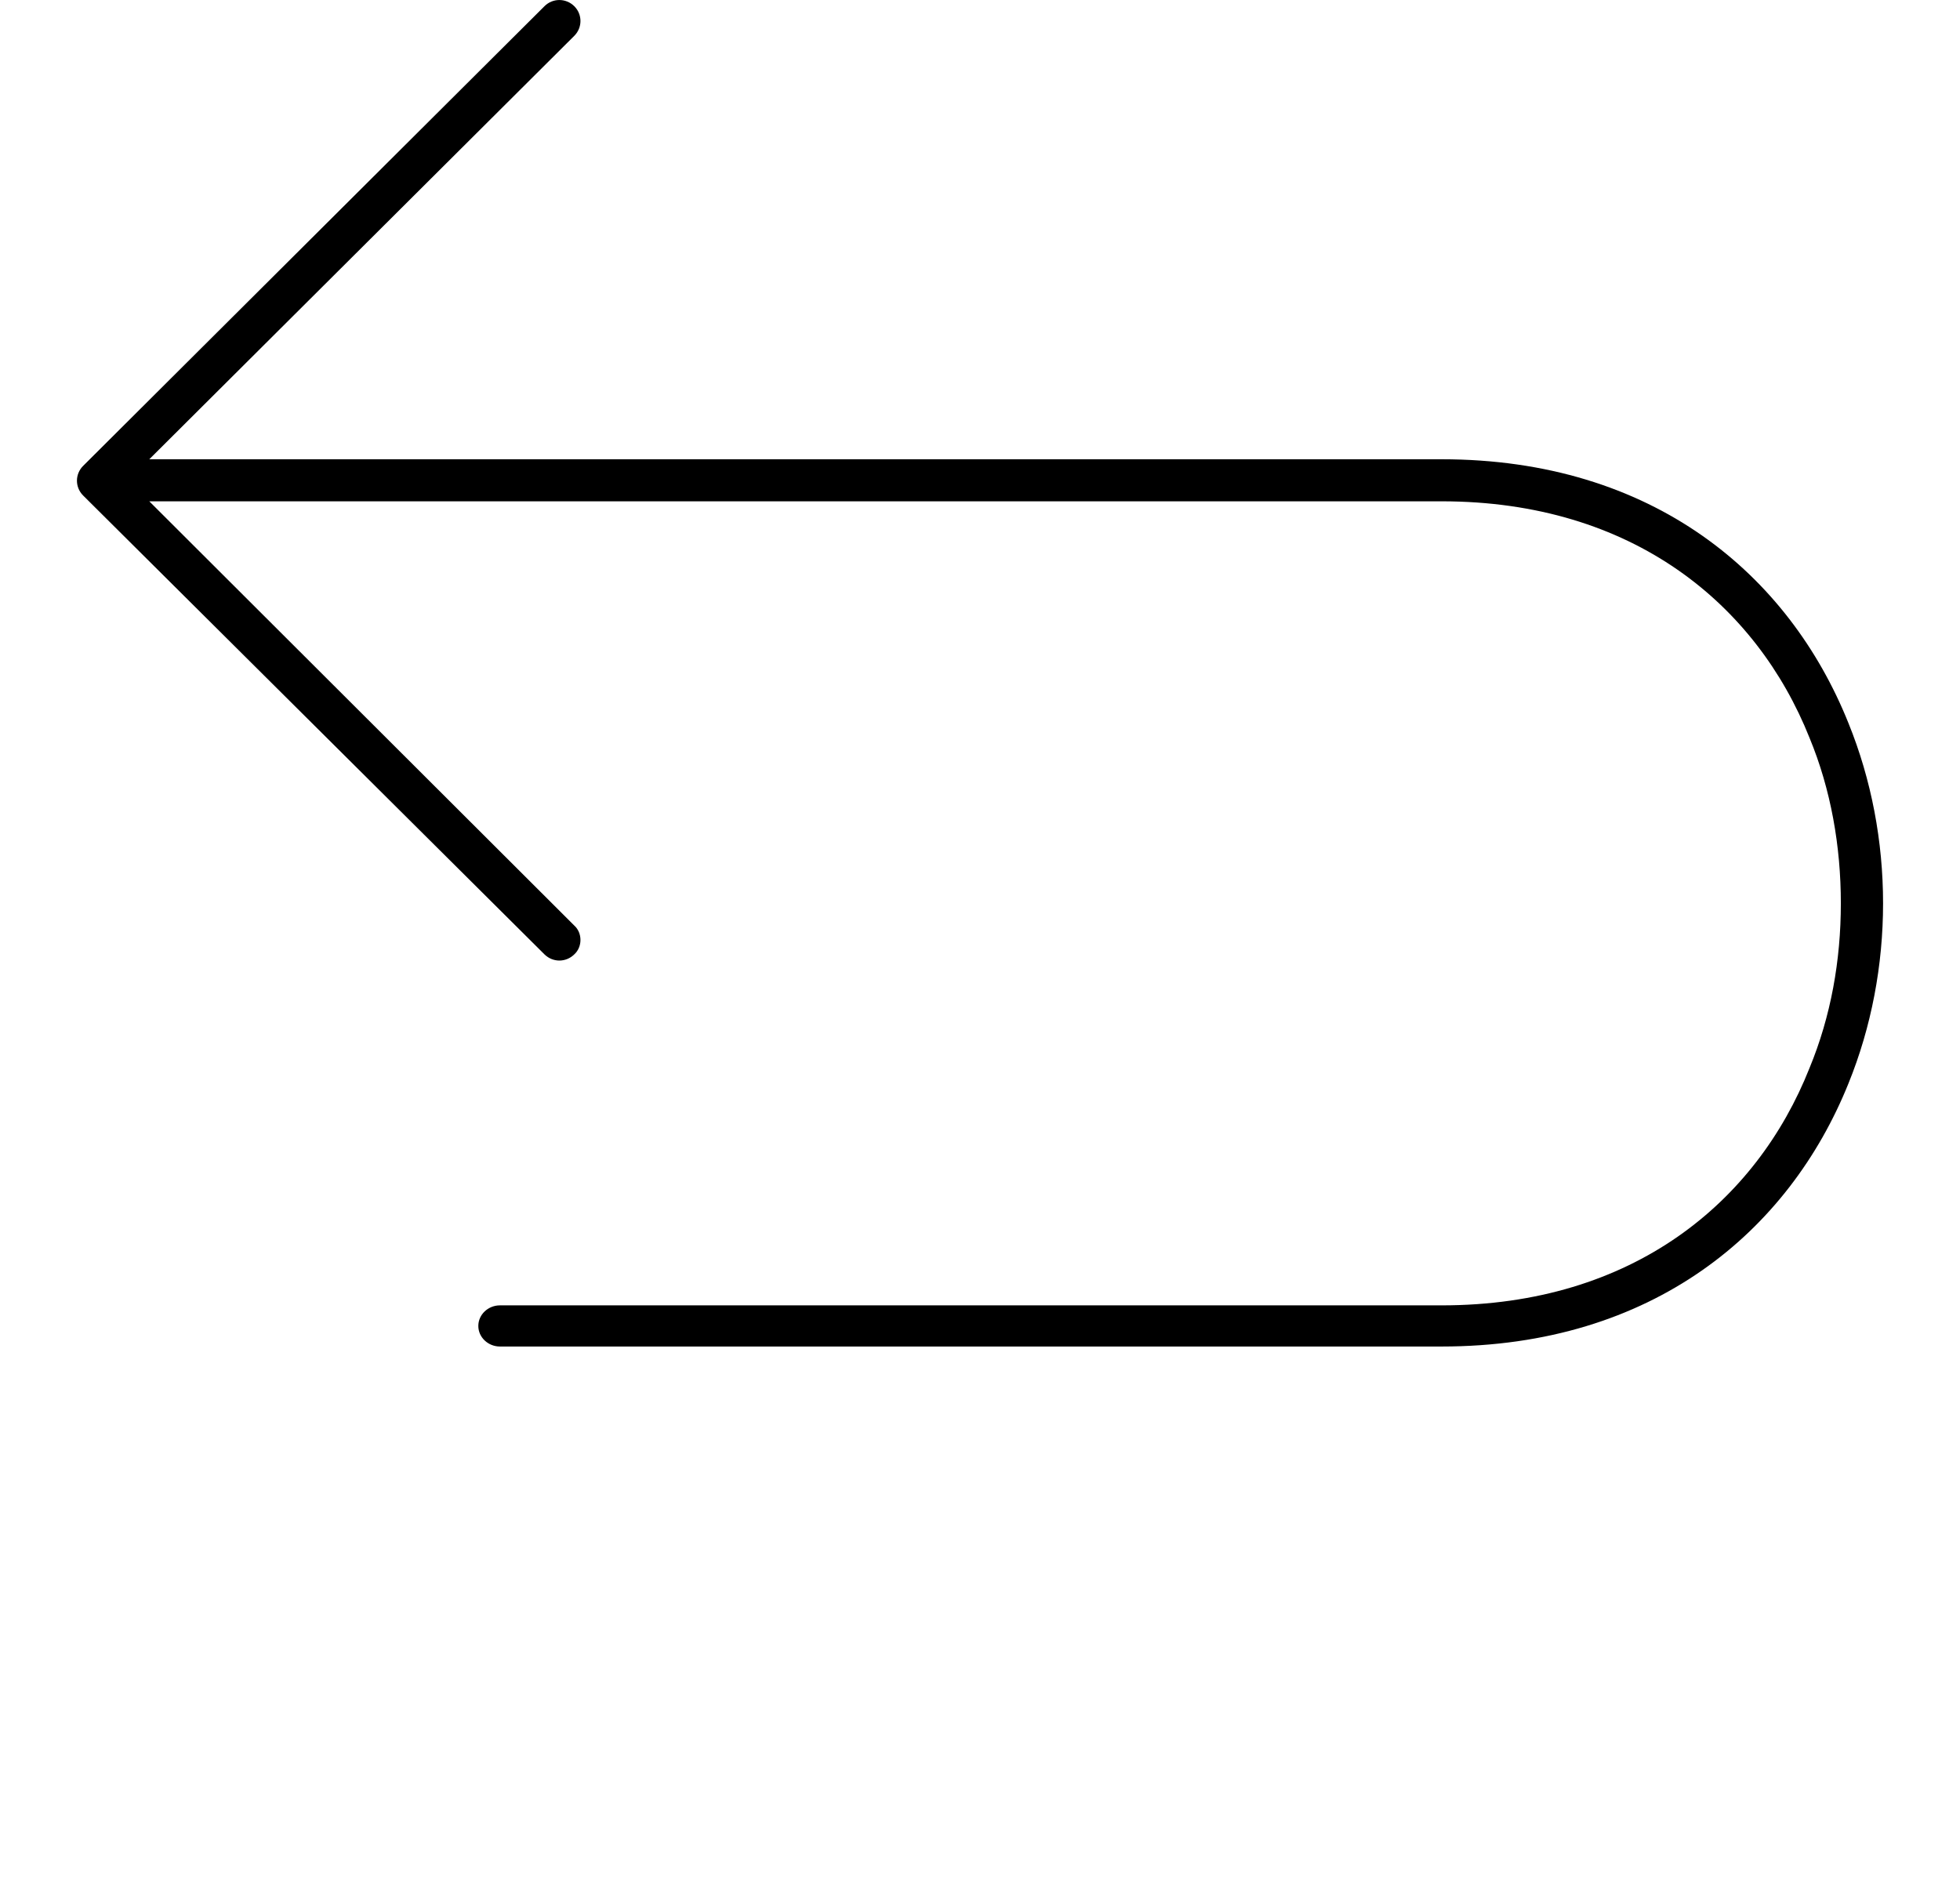 <svg width="24" height="23" viewBox="0 0 24 23" fill="none" xmlns="http://www.w3.org/2000/svg">
<g clip-path="url(#clip0_924_173)">
<path d="M6.121 16.492C5.979 16.492 5.857 16.381 5.857 16.24C5.857 16.099 5.979 15.988 6.121 15.988H17.652C20 15.988 21.509 14.716 22.157 13.082C22.42 12.446 22.541 11.76 22.541 11.064C22.541 10.368 22.42 9.671 22.157 9.036C21.509 7.411 20 6.14 17.652 6.14H1.828L7.032 11.336C7.133 11.427 7.133 11.598 7.032 11.689C6.93 11.79 6.769 11.79 6.667 11.689L1.018 6.069C0.917 5.968 0.917 5.807 1.018 5.706L6.667 0.076C6.768 -0.025 6.93 -0.025 7.032 0.076C7.133 0.176 7.133 0.338 7.032 0.439L1.828 5.625H17.652C20.243 5.625 21.904 7.038 22.633 8.854C22.916 9.55 23.058 10.307 23.058 11.064C23.058 11.82 22.916 12.577 22.633 13.273C21.904 15.08 20.243 16.492 17.652 16.492L6.121 16.492Z" fill="black"></path>
</g>
<defs>
<clipPath id="clip0_924_173">
<rect width="23" height="22.042" fill="white" transform="translate(0.5)"></rect>
</clipPath>
</defs>
</svg>